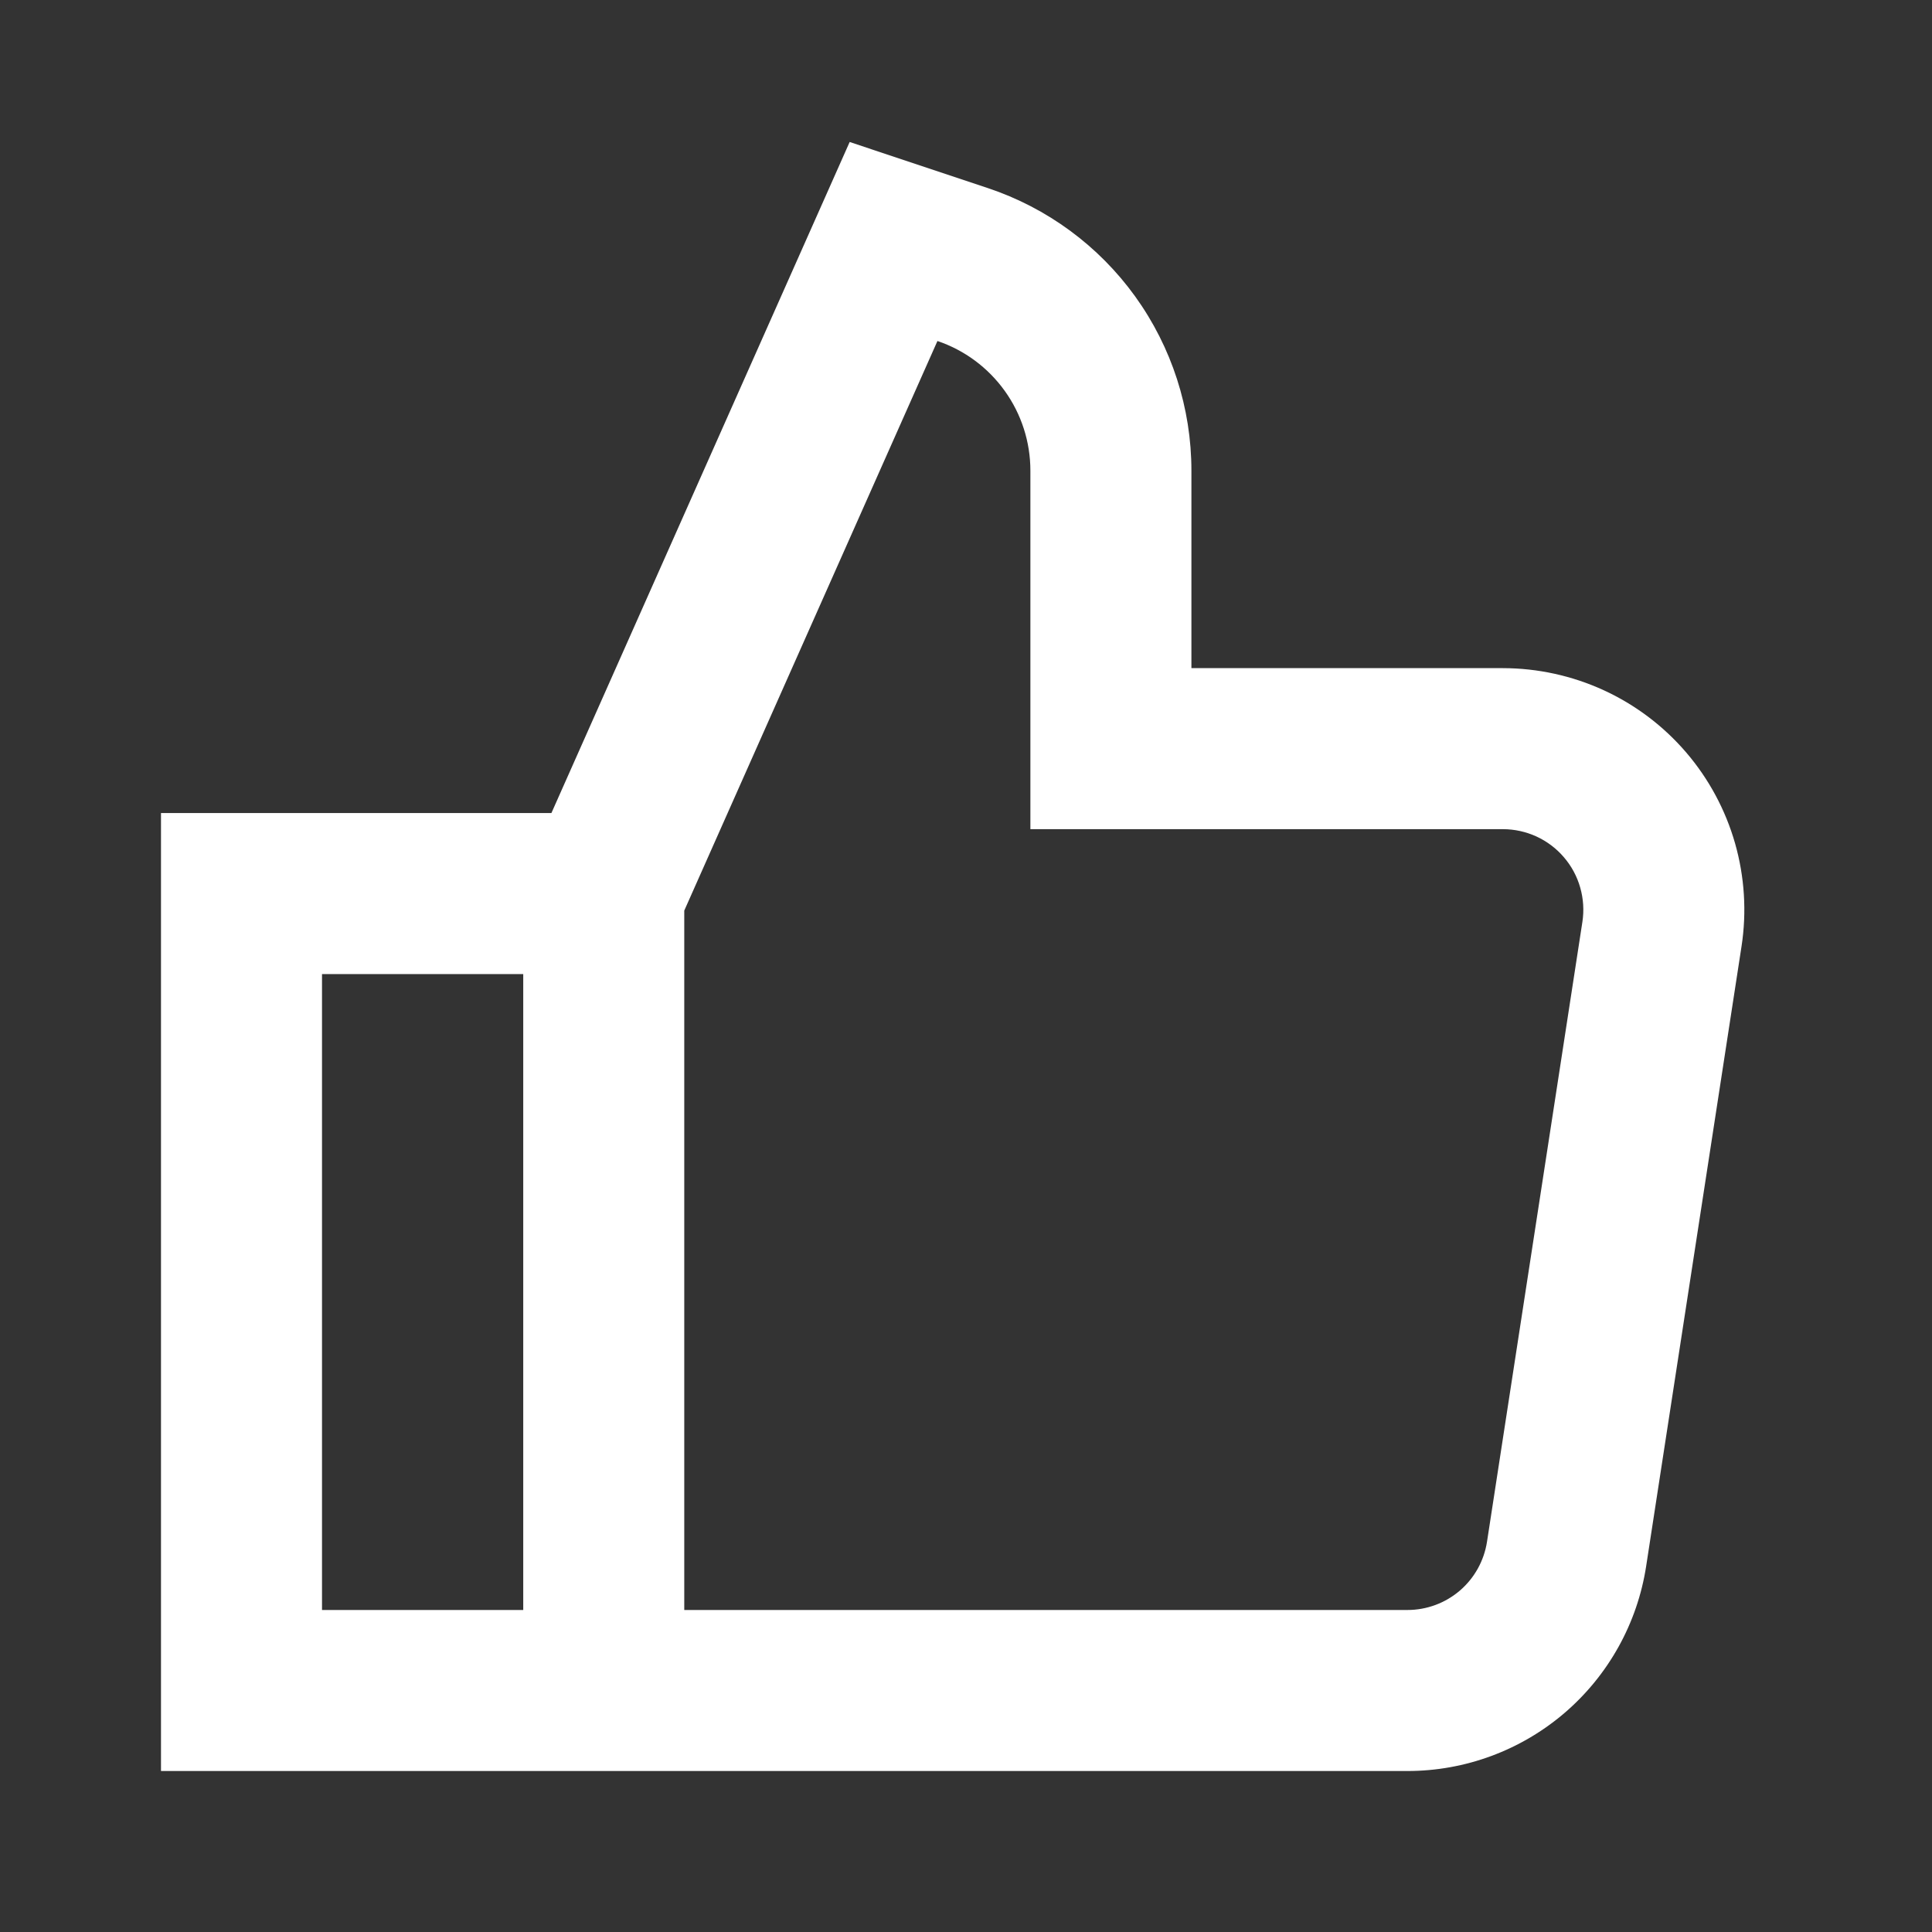 <svg width="46" height="46" viewBox="0 0 46 46" fill="none" xmlns="http://www.w3.org/2000/svg">
<rect x="0" y="0" width="46" height="46" fill="#333333" stroke="none"/>
<path d="M20.23 3.381L23.517 4.477C24.93 4.948 26.158 5.851 27.028 7.058C27.898 8.266 28.367 9.717 28.367 11.205V15.908H35.782C36.611 15.909 37.43 16.088 38.184 16.434C38.937 16.78 39.606 17.285 40.146 17.914C40.686 18.544 41.083 19.282 41.311 20.079C41.538 20.876 41.591 21.713 41.465 22.532L39.194 37.291C38.985 38.648 38.297 39.886 37.255 40.781C36.213 41.675 34.885 42.167 33.511 42.167H3.833V19.358H13.129L20.23 3.381ZM12.458 23.192H7.667V38.333H12.458V23.192ZM16.292 38.333H33.511C33.969 38.333 34.411 38.169 34.759 37.871C35.106 37.573 35.335 37.16 35.405 36.708L37.676 21.95C37.718 21.677 37.7 21.398 37.624 21.132C37.549 20.866 37.416 20.62 37.236 20.411C37.057 20.201 36.834 20.033 36.583 19.917C36.331 19.802 36.059 19.742 35.782 19.742H24.533V11.205C24.533 10.524 24.32 9.86 23.922 9.306C23.525 8.753 22.965 8.337 22.32 8.119L16.292 21.681V38.333Z" fill="white"/>
</svg>
